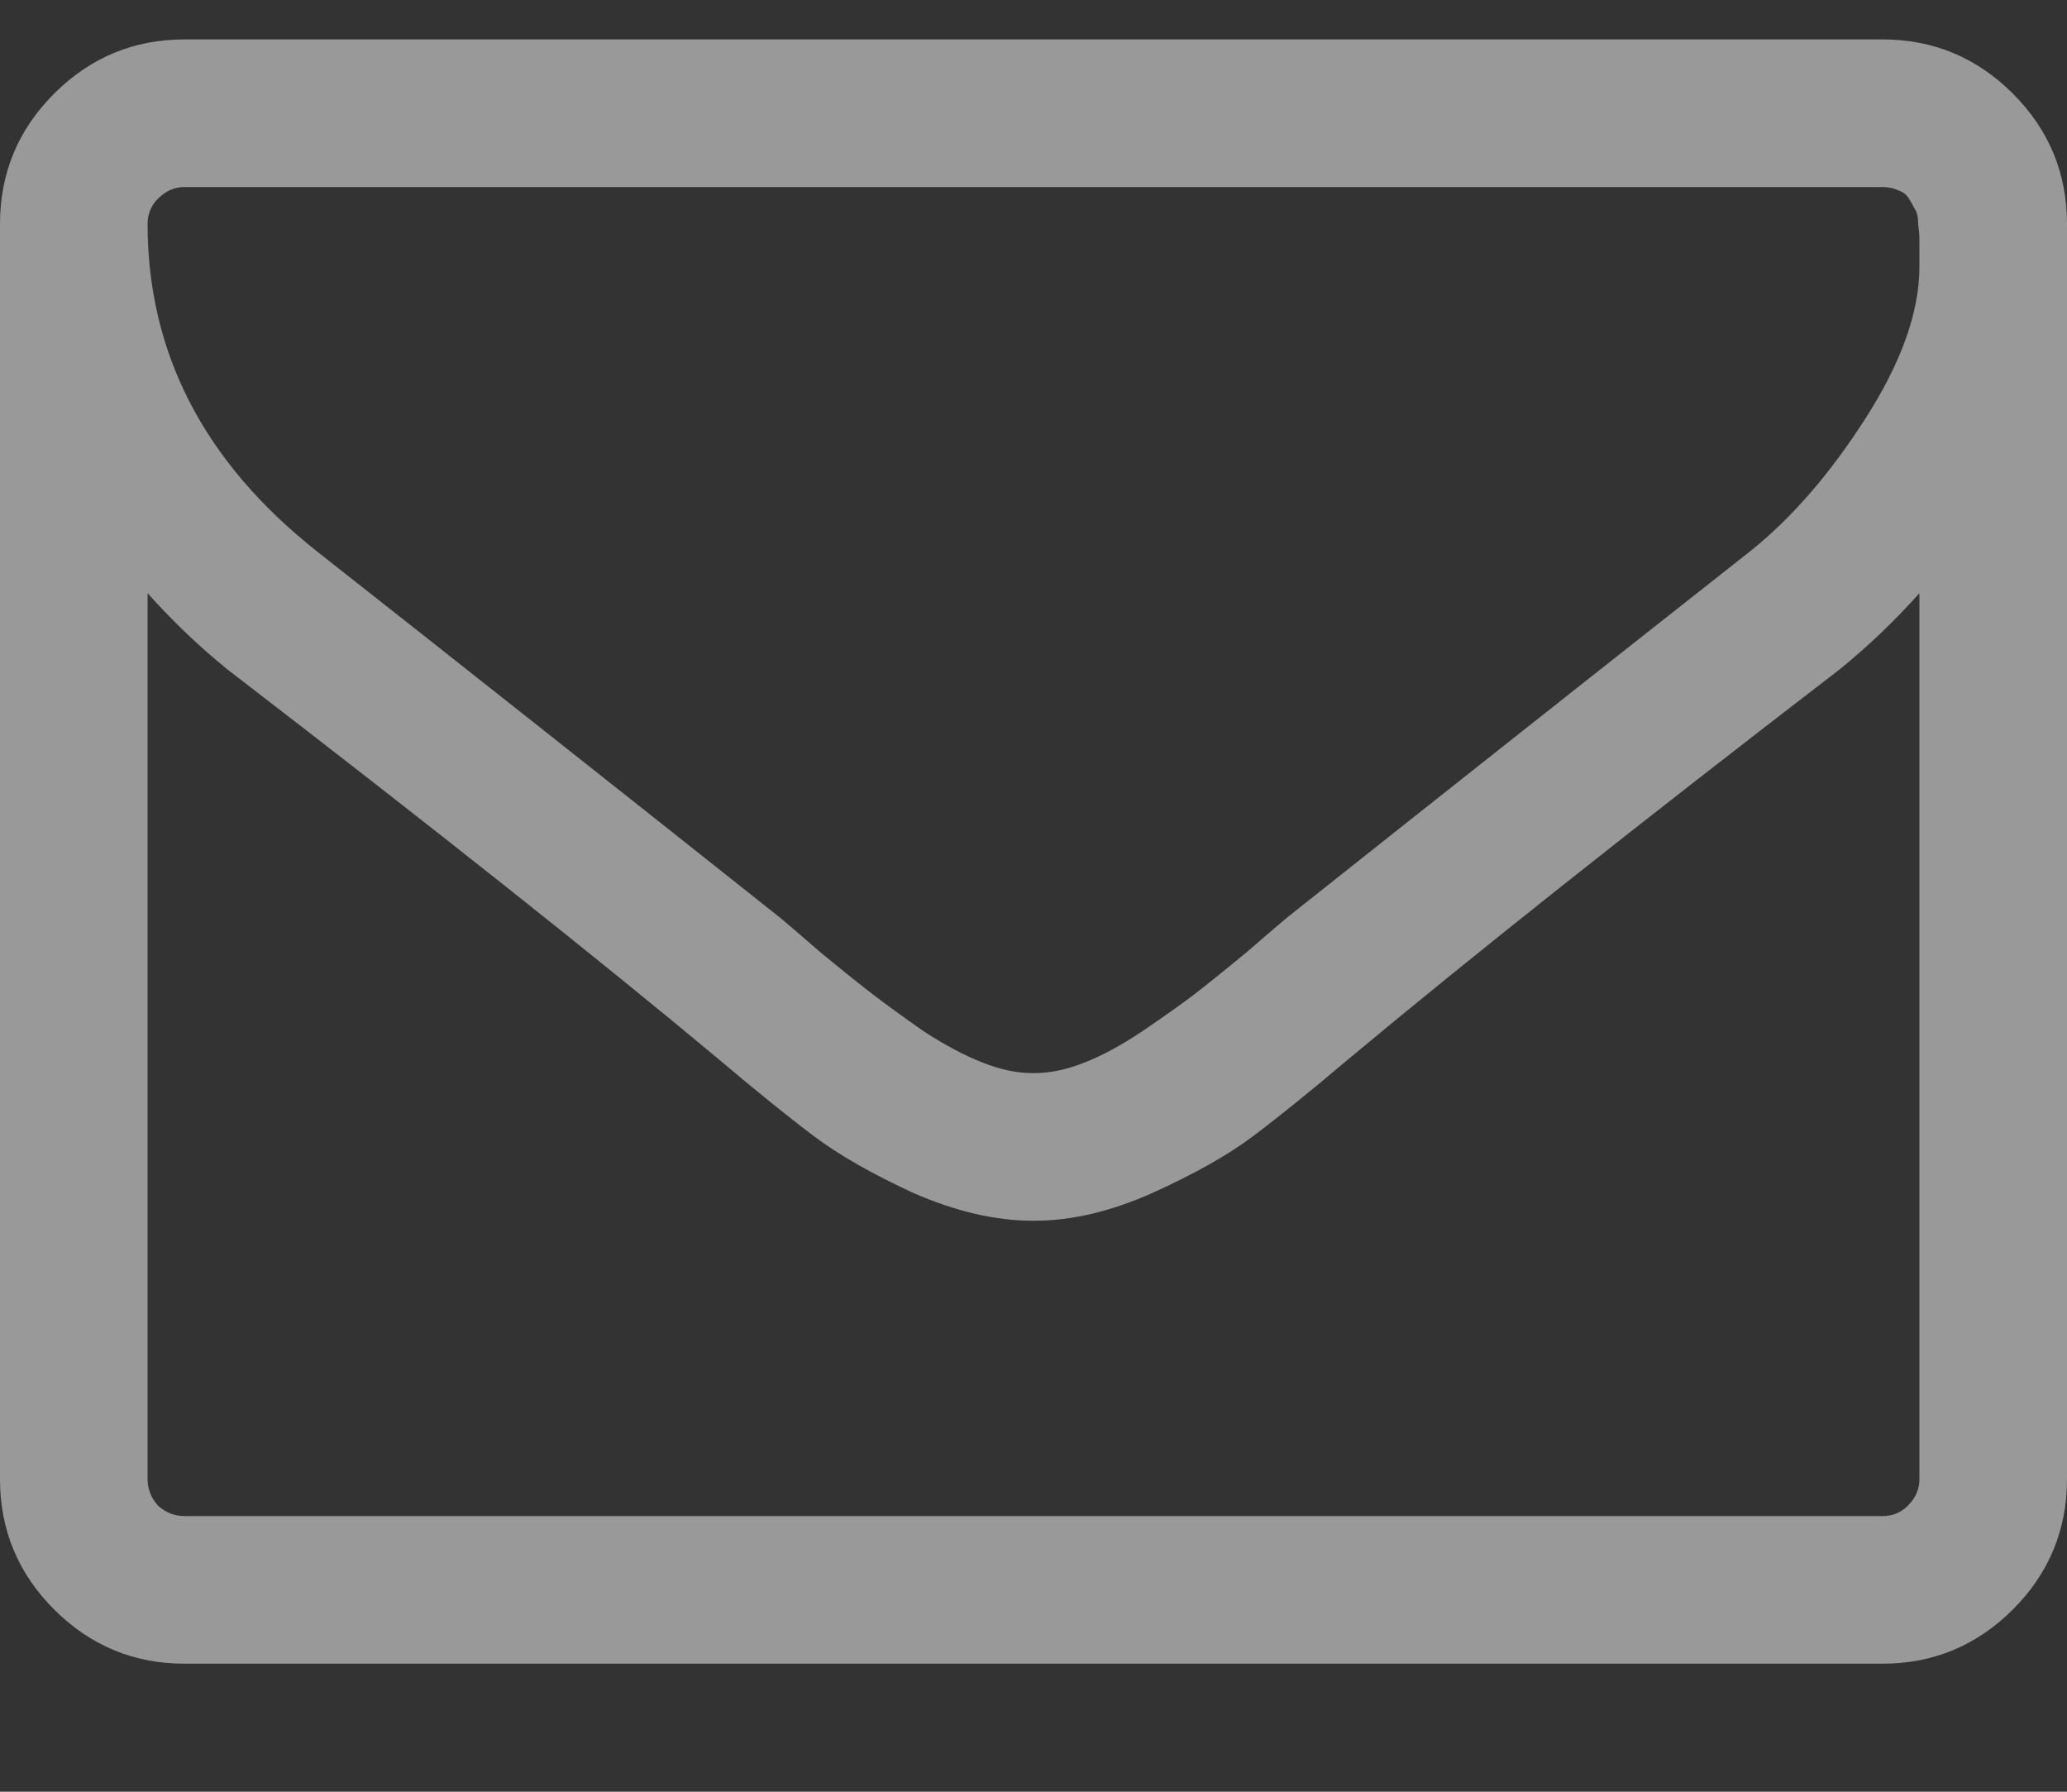 <svg width="15" height="13" viewBox="0 0 15 13" fill="none" xmlns="http://www.w3.org/2000/svg">
<rect x="0" y="0" width="15" height="13" fill="#333333" stroke="none"/>
<path opacity="0.5" d="M13.929 10.732V4.304C13.75 4.504 13.557 4.689 13.351 4.856C11.855 6.006 10.667 6.949 9.785 7.685C9.501 7.925 9.269 8.112 9.09 8.246C8.912 8.38 8.669 8.517 8.362 8.656C8.061 8.79 7.776 8.857 7.508 8.857H7.5H7.492C7.224 8.857 6.936 8.79 6.629 8.656C6.328 8.517 6.088 8.38 5.91 8.246C5.731 8.112 5.499 7.925 5.215 7.685C4.333 6.949 3.145 6.006 1.649 4.856C1.443 4.689 1.25 4.504 1.071 4.304V10.732C1.071 10.805 1.097 10.869 1.147 10.925C1.203 10.975 1.267 11 1.339 11H13.661C13.733 11 13.795 10.975 13.845 10.925C13.901 10.869 13.929 10.805 13.929 10.732ZM13.929 1.935C13.929 1.924 13.929 1.893 13.929 1.843C13.929 1.792 13.929 1.756 13.929 1.734C13.929 1.706 13.926 1.67 13.92 1.625C13.92 1.575 13.912 1.538 13.895 1.516C13.884 1.494 13.87 1.469 13.853 1.441C13.836 1.413 13.811 1.393 13.778 1.382C13.744 1.366 13.705 1.357 13.661 1.357H1.339C1.267 1.357 1.203 1.385 1.147 1.441C1.097 1.491 1.071 1.552 1.071 1.625C1.071 2.562 1.482 3.355 2.302 4.002C3.379 4.85 4.498 5.735 5.658 6.656C5.692 6.684 5.79 6.767 5.951 6.907C6.113 7.041 6.242 7.144 6.337 7.217C6.431 7.289 6.554 7.378 6.705 7.484C6.861 7.585 7.003 7.66 7.132 7.71C7.26 7.761 7.38 7.786 7.492 7.786H7.5H7.508C7.62 7.786 7.74 7.761 7.868 7.71C7.997 7.66 8.136 7.585 8.287 7.484C8.443 7.378 8.569 7.289 8.664 7.217C8.758 7.144 8.887 7.041 9.049 6.907C9.21 6.767 9.308 6.684 9.342 6.656C10.502 5.735 11.621 4.85 12.698 4.002C12.999 3.762 13.278 3.441 13.535 3.04C13.797 2.632 13.929 2.264 13.929 1.935ZM15 1.625V10.732C15 11.1 14.869 11.416 14.607 11.678C14.344 11.94 14.029 12.071 13.661 12.071H1.339C0.971 12.071 0.656 11.94 0.393 11.678C0.131 11.416 0 11.1 0 10.732V1.625C0 1.257 0.131 0.941 0.393 0.679C0.656 0.417 0.971 0.286 1.339 0.286H13.661C14.029 0.286 14.344 0.417 14.607 0.679C14.869 0.941 15 1.257 15 1.625Z" fill="white"/>
</svg>
